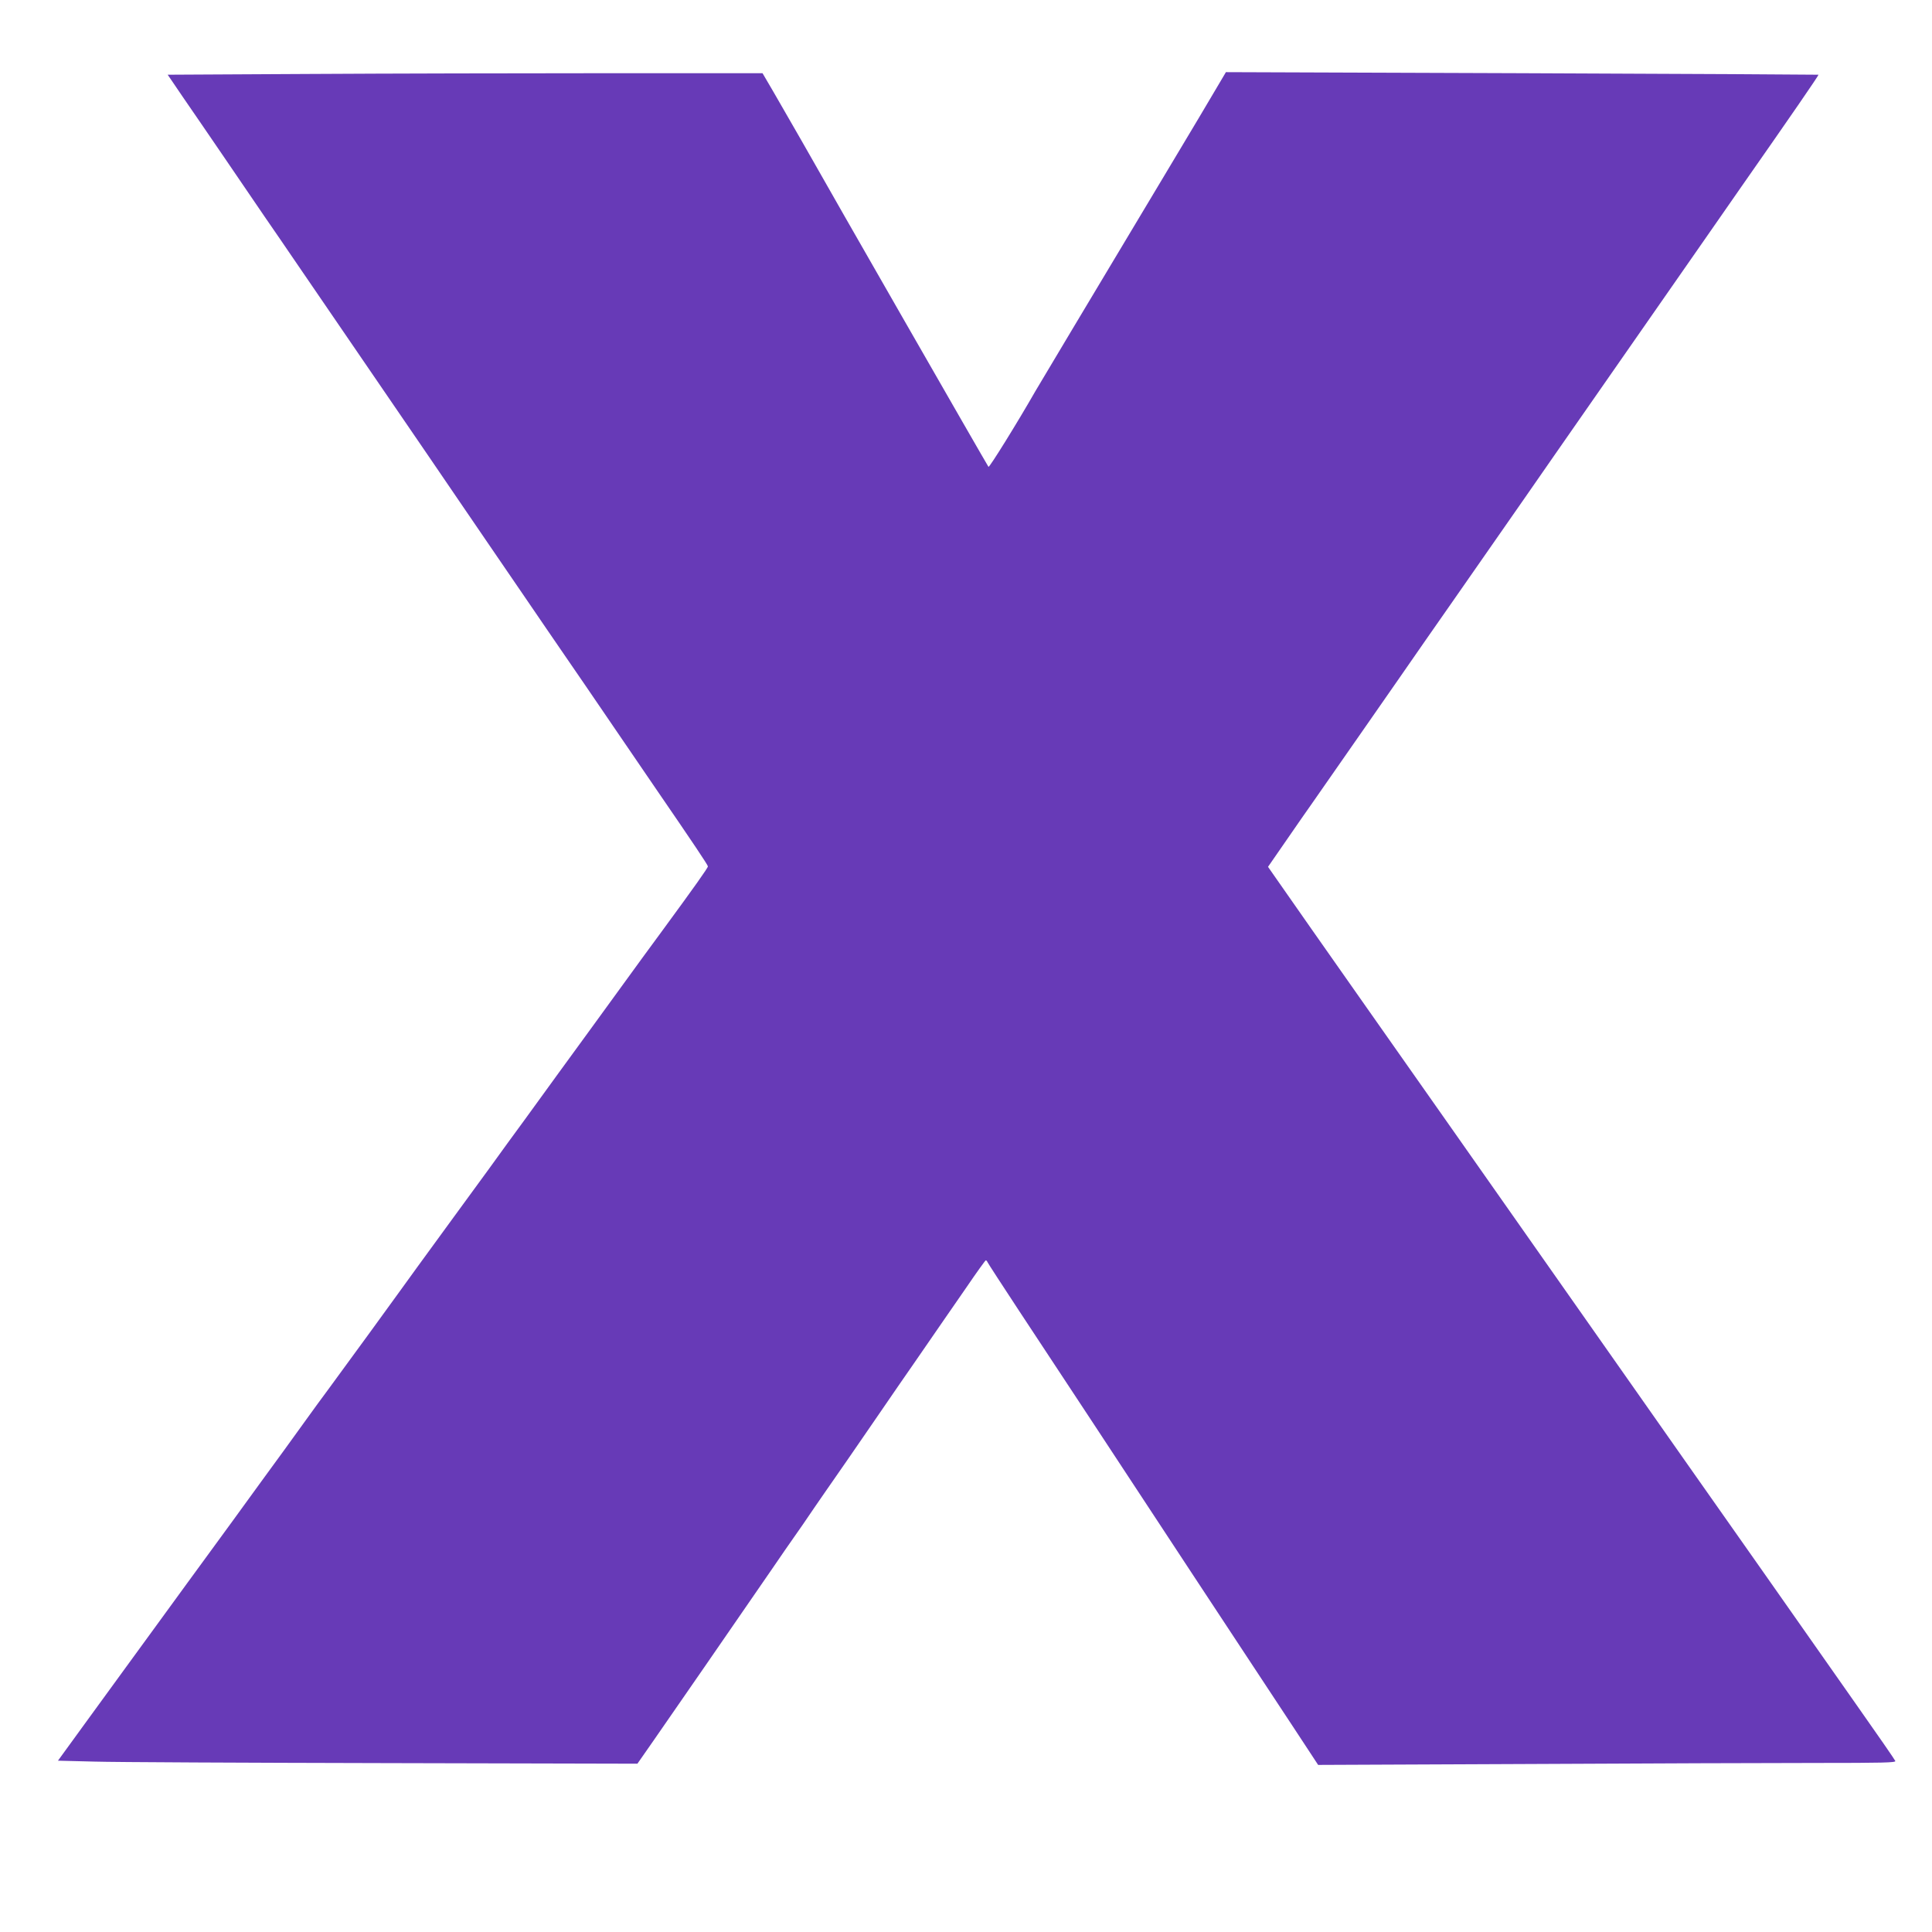 <?xml version="1.0" standalone="no"?>
<!DOCTYPE svg PUBLIC "-//W3C//DTD SVG 20010904//EN"
 "http://www.w3.org/TR/2001/REC-SVG-20010904/DTD/svg10.dtd">
<svg version="1.0" xmlns="http://www.w3.org/2000/svg"
 width="1280pt" height="1280pt" viewBox="0 0 1280 1280"
 preserveAspectRatio="xMidYMid meet">
<g transform="translate(0,1280) scale(0.1,-0.1)"
fill="#673ab7" stroke="none">
<path d="M2048 12310 l-937 -5 102 -150 c57 -82 172 -251 257 -375 84 -124
212 -310 283 -415 72 -104 158 -230 192 -280 34 -49 151 -220 260 -380 195
-285 361 -528 626 -915 74 -108 179 -262 234 -343 55 -81 136 -200 181 -265
44 -64 149 -218 234 -342 84 -124 202 -295 260 -380 59 -85 205 -299 325 -475
120 -176 246 -360 280 -410 247 -360 345 -506 345 -515 0 -10 -85 -130 -305
-430 -71 -96 -184 -251 -252 -345 -67 -93 -166 -228 -218 -300 -52 -71 -149
-204 -215 -295 -66 -91 -166 -228 -222 -306 -57 -77 -165 -226 -240 -330 -76
-104 -181 -247 -233 -319 -170 -233 -340 -466 -360 -495 -22 -32 -346 -476
-470 -645 -45 -60 -102 -139 -128 -175 -26 -36 -100 -138 -164 -227 -65 -89
-219 -300 -342 -470 -124 -169 -257 -353 -298 -408 -40 -55 -127 -174 -193
-265 -66 -91 -163 -223 -215 -295 -52 -71 -175 -240 -273 -375 l-178 -245 240
-6 c133 -4 997 -8 1920 -10 l1679 -4 106 152 c158 227 491 710 788 1141 54 79
118 172 143 207 25 35 86 123 135 196 50 72 110 160 135 195 25 35 144 208
265 384 121 177 236 343 255 370 19 27 64 92 100 145 36 53 81 118 100 145 19
27 89 128 155 224 66 97 123 176 126 176 4 0 9 -6 12 -13 3 -7 97 -152 209
-322 113 -171 332 -503 488 -740 601 -914 841 -1279 1005 -1527 94 -142 242
-367 329 -499 l159 -242 1391 6 c765 4 1627 7 1915 7 435 0 522 2 518 13 -3 8
-119 176 -258 373 -138 197 -416 593 -617 879 -201 286 -434 617 -517 735 -83
118 -232 330 -330 470 -98 140 -231 329 -295 420 -64 91 -197 280 -295 420
-98 140 -256 364 -349 497 -94 134 -220 313 -281 400 -97 138 -330 470 -561
798 -216 307 -554 789 -600 856 l-53 76 65 94 c36 52 85 123 110 159 25 36 73
106 108 155 245 352 539 773 585 840 30 44 110 159 177 255 67 96 147 211 178
255 107 153 352 505 471 676 66 95 156 224 200 288 45 64 101 145 126 181 56
81 807 1159 874 1255 70 101 204 293 240 345 319 456 516 742 513 745 -1 1
-886 6 -1964 10 l-1962 7 -55 -93 c-30 -52 -189 -319 -354 -594 -496 -828
-837 -1398 -853 -1426 -117 -205 -305 -508 -311 -502 -6 6 -1084 1886 -1177
2053 -24 43 -69 121 -244 425 l-76 130 -1033 0 c-569 0 -1456 -2 -1971 -5z"/>
</g>
</svg>
